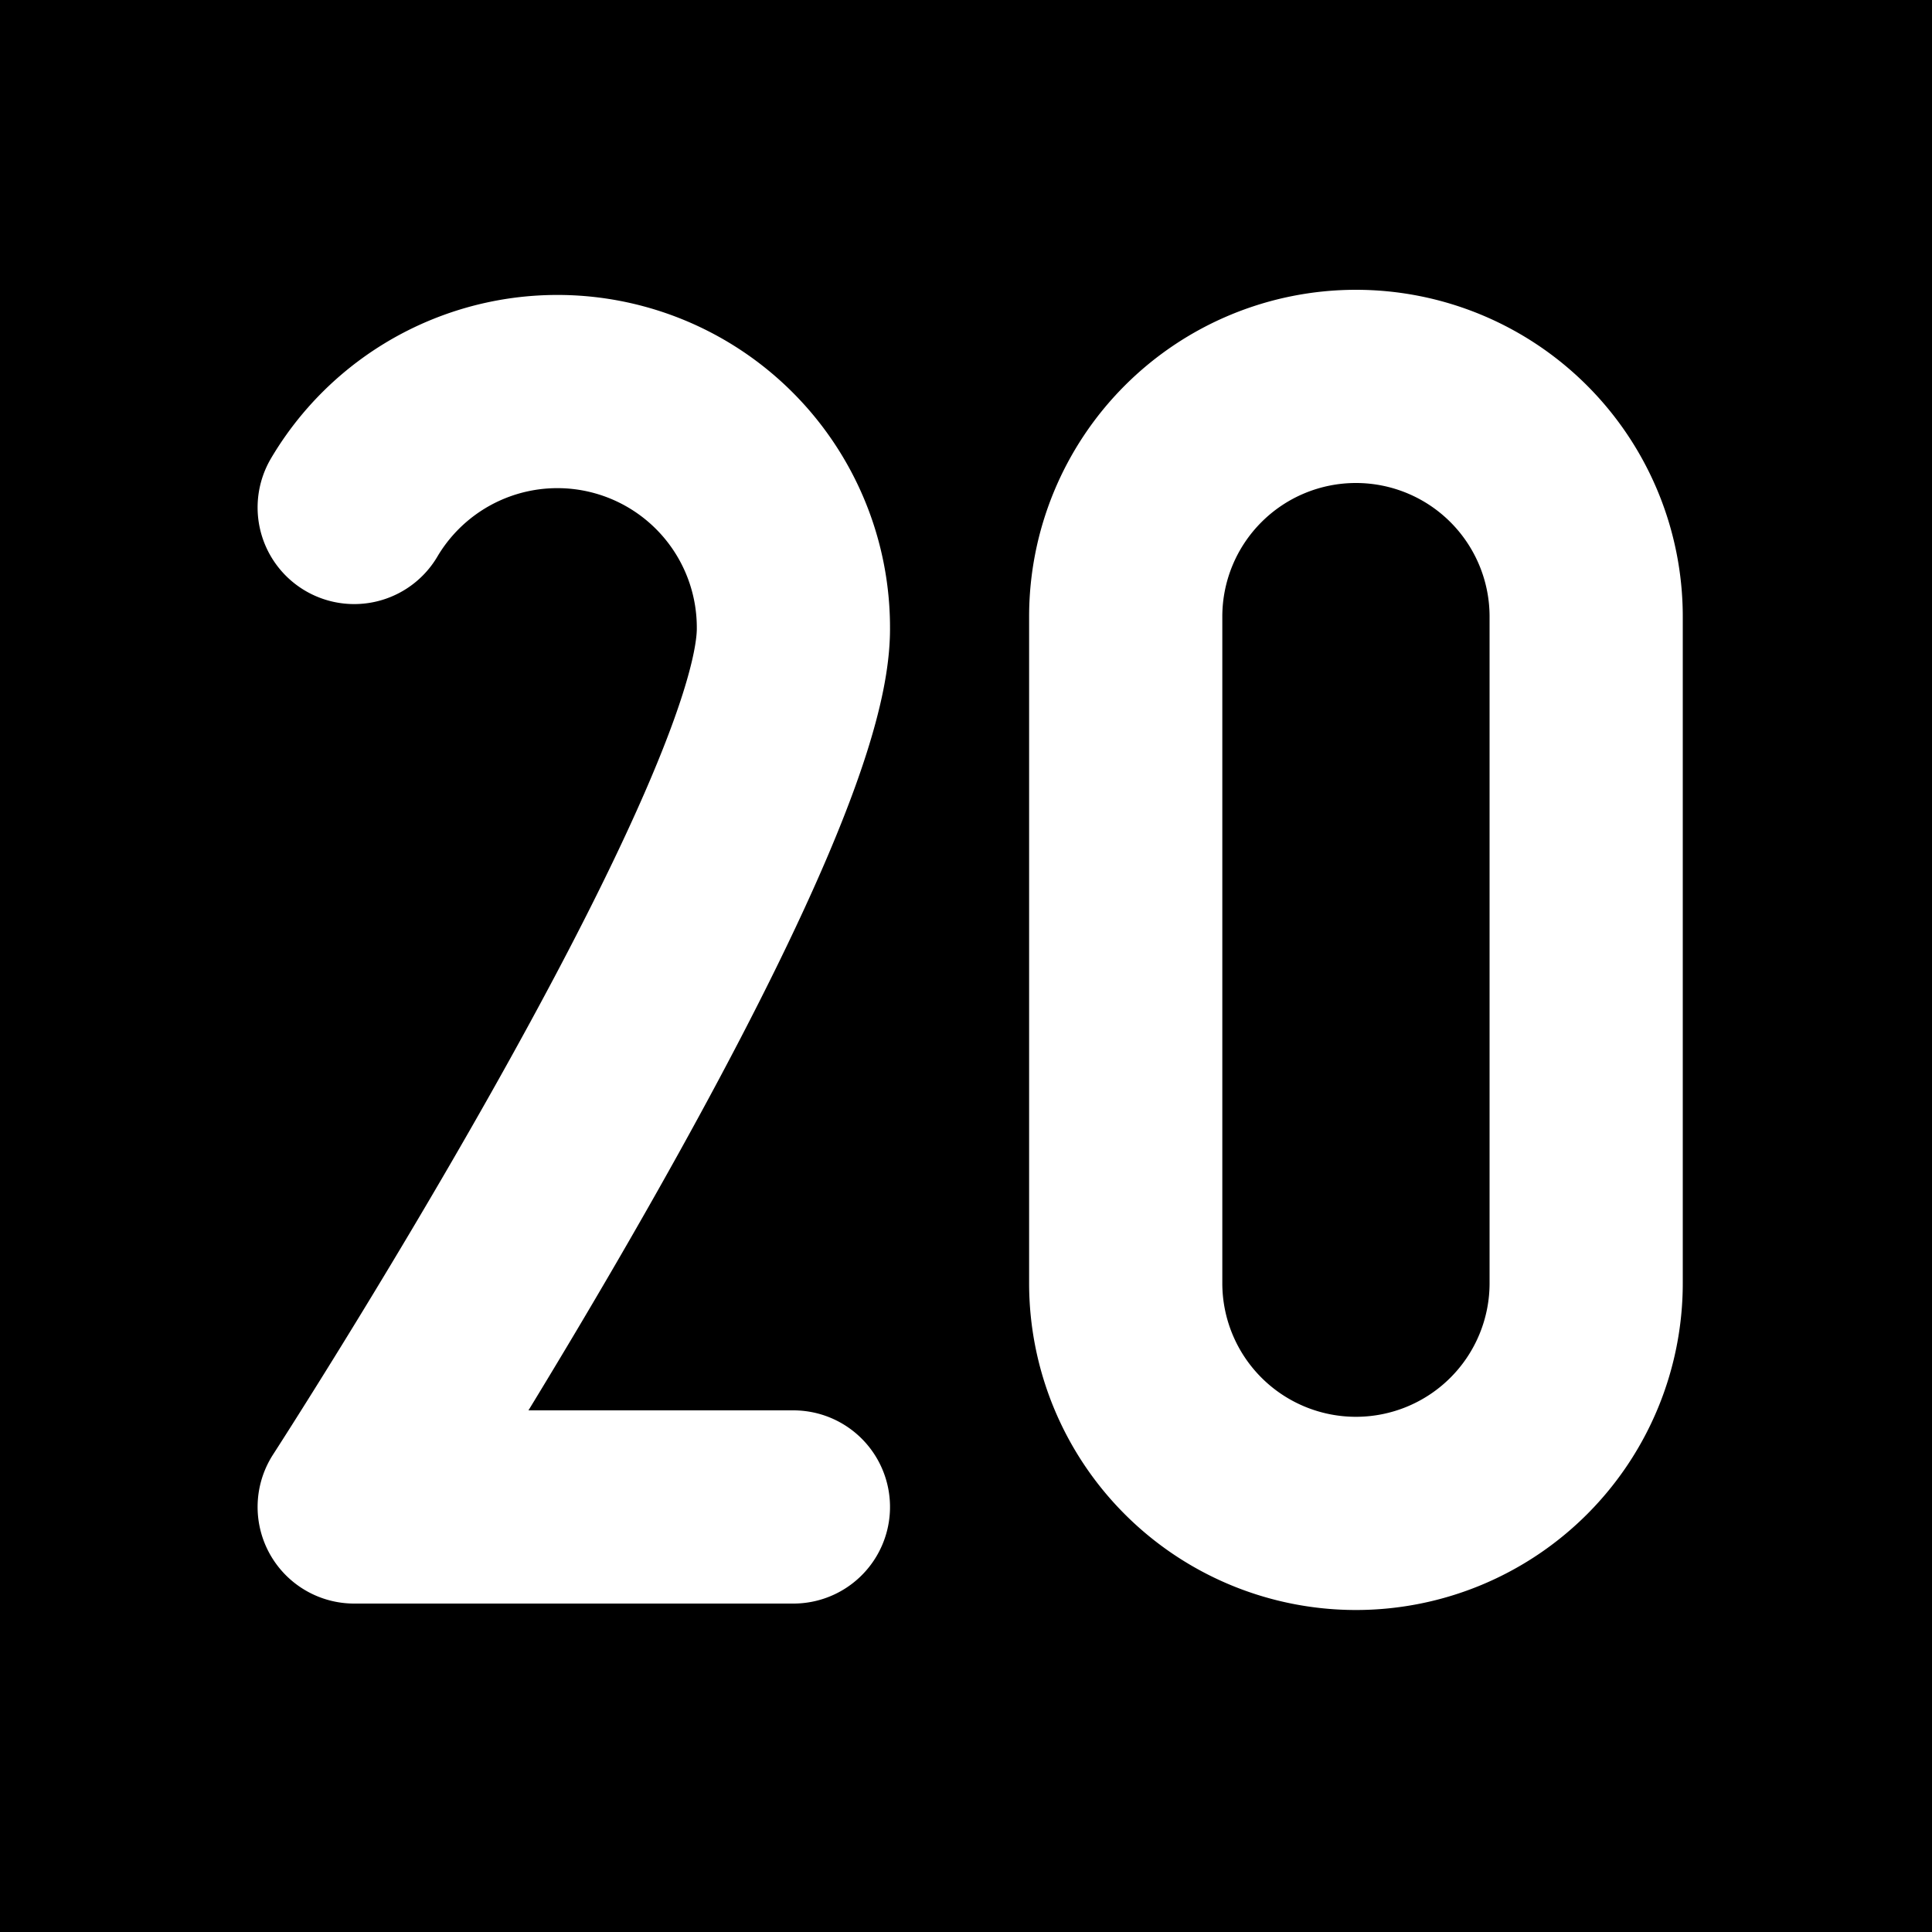 <svg width="60" height="60" fill="none" xmlns="http://www.w3.org/2000/svg"><rect width="100%" height="100%" fill="#808080" stroke="none"/><g clip-path="url(#a)"><path fill="#2E2D36" style="fill:#2e2d36;fill:color(display-p3 .18 .176 .213);fill-opacity:1" d="M0 0h60v60H0z"/><path d="M26 .76a7.33 7.33 0 0 1 13.64 3.77C39.64 10.73 26 31.8 26 31.8h13.64m10.32-6.95a7.15 7.15 0 0 0 14.3 0V4.15a7.15 7.15 0 1 0-14.3 0v20.7Z" stroke="#FFF857" style="stroke:#fff857;stroke:color(display-p3 1 .974 .342);stroke-opacity:1" stroke-width="9" stroke-linecap="round" stroke-linejoin="round"/><path d="M24 2.76a7.33 7.33 0 0 1 13.64 3.77C37.64 12.73 24 33.8 24 33.8h13.64m10.32-6.95a7.15 7.15 0 0 0 14.3 0V6.15a7.15 7.15 0 1 0-14.3 0v20.7Z" stroke="#FDB101" style="stroke:#fdb101;stroke:color(display-p3 .992 .694 .004);stroke-opacity:1" stroke-width="9" stroke-linecap="round" stroke-linejoin="round"/><path d="M22 4.76a7.33 7.33 0 0 1 13.64 3.77C35.64 14.73 22 35.8 22 35.8h13.64m10.32-6.95a7.15 7.15 0 0 0 14.3 0V8.15a7.15 7.15 0 1 0-14.3 0v20.7Z" stroke="#FF6F00" style="stroke:#ff6f00;stroke:color(display-p3 1 .435 0);stroke-opacity:1" stroke-width="9" stroke-linecap="round" stroke-linejoin="round"/><path d="M20 6.76a7.33 7.33 0 0 1 13.64 3.77C33.64 16.73 20 37.8 20 37.8h13.64m10.32-6.95a7.15 7.15 0 0 0 14.3 0v-20.7a7.15 7.15 0 0 0-14.3 0v20.7Z" stroke="#FF1779" style="stroke:#ff1779;stroke:color(display-p3 1 .092 .473);stroke-opacity:1" stroke-width="9" stroke-linecap="round" stroke-linejoin="round"/><path d="M18 8.76a7.33 7.33 0 0 1 13.64 3.77C31.64 18.73 18 39.8 18 39.8h13.64m10.32-6.95a7.15 7.15 0 0 0 14.3 0v-20.7a7.15 7.15 0 0 0-14.3 0v20.7Z" stroke="#BD00FF" style="stroke:#bd00ff;stroke:color(display-p3 .741 0 1);stroke-opacity:1" stroke-width="9" stroke-linecap="round" stroke-linejoin="round"/><path d="M16 10.76a7.33 7.33 0 0 1 13.64 3.77C29.64 20.73 16 41.8 16 41.8h13.64m10.32-6.95a7.15 7.15 0 0 0 14.3 0v-20.7a7.15 7.15 0 0 0-14.3 0v20.7Z" stroke="#7F1BFF" style="stroke:#7f1bff;stroke:color(display-p3 .498 .106 1);stroke-opacity:1" stroke-width="9" stroke-linecap="round" stroke-linejoin="round"/><path d="M14 12.76a7.33 7.33 0 0 1 13.64 3.77C27.64 22.73 14 43.8 14 43.8h13.64m10.32-6.95a7.15 7.15 0 0 0 14.3 0v-20.7a7.15 7.15 0 0 0-14.3 0v20.7Z" stroke="#4D00F9" style="stroke:#4d00f9;stroke:color(display-p3 .302 0 .977);stroke-opacity:1" stroke-width="9" stroke-linecap="round" stroke-linejoin="round"/><path d="M12 14.76a7.33 7.33 0 0 1 13.64 3.77C25.64 24.73 12 45.8 12 45.8h13.64m10.32-6.95a7.15 7.15 0 0 0 14.3 0v-20.7a7.15 7.15 0 0 0-14.3 0v20.7Z" stroke="#1499FF" style="stroke:#1499ff;stroke:color(display-p3 .078 .6 1);stroke-opacity:1" stroke-width="9" stroke-linecap="round" stroke-linejoin="round"/><path d="M11 15.76a7.33 7.33 0 0 1 13.64 3.77C24.64 25.73 11 46.8 11 46.8h13.64m10.32-6.95a7.15 7.15 0 0 0 14.3 0v-20.7a7.15 7.15 0 0 0-14.3 0v20.7Z" stroke="#1499FF" style="stroke:#1499ff;stroke:color(display-p3 .078 .6 1);stroke-opacity:1" stroke-width="9" stroke-linecap="round" stroke-linejoin="round"/><path d="M11 15.76a7.33 7.33 0 0 1 13.64 3.77C24.64 25.73 11 46.8 11 46.8h13.64m10.32-6.95a7.15 7.15 0 0 0 14.3 0v-20.7a7.15 7.15 0 0 0-14.3 0v20.7Z" stroke="#fff" style="stroke:#fff;stroke-opacity:1" stroke-width="6" stroke-linecap="round" stroke-linejoin="round"/></g><defs><clipPath id="a"><path fill="#fff" style="fill:#fff;fill-opacity:1" d="M0 0h60v60H0z"/></clipPath></defs></svg>